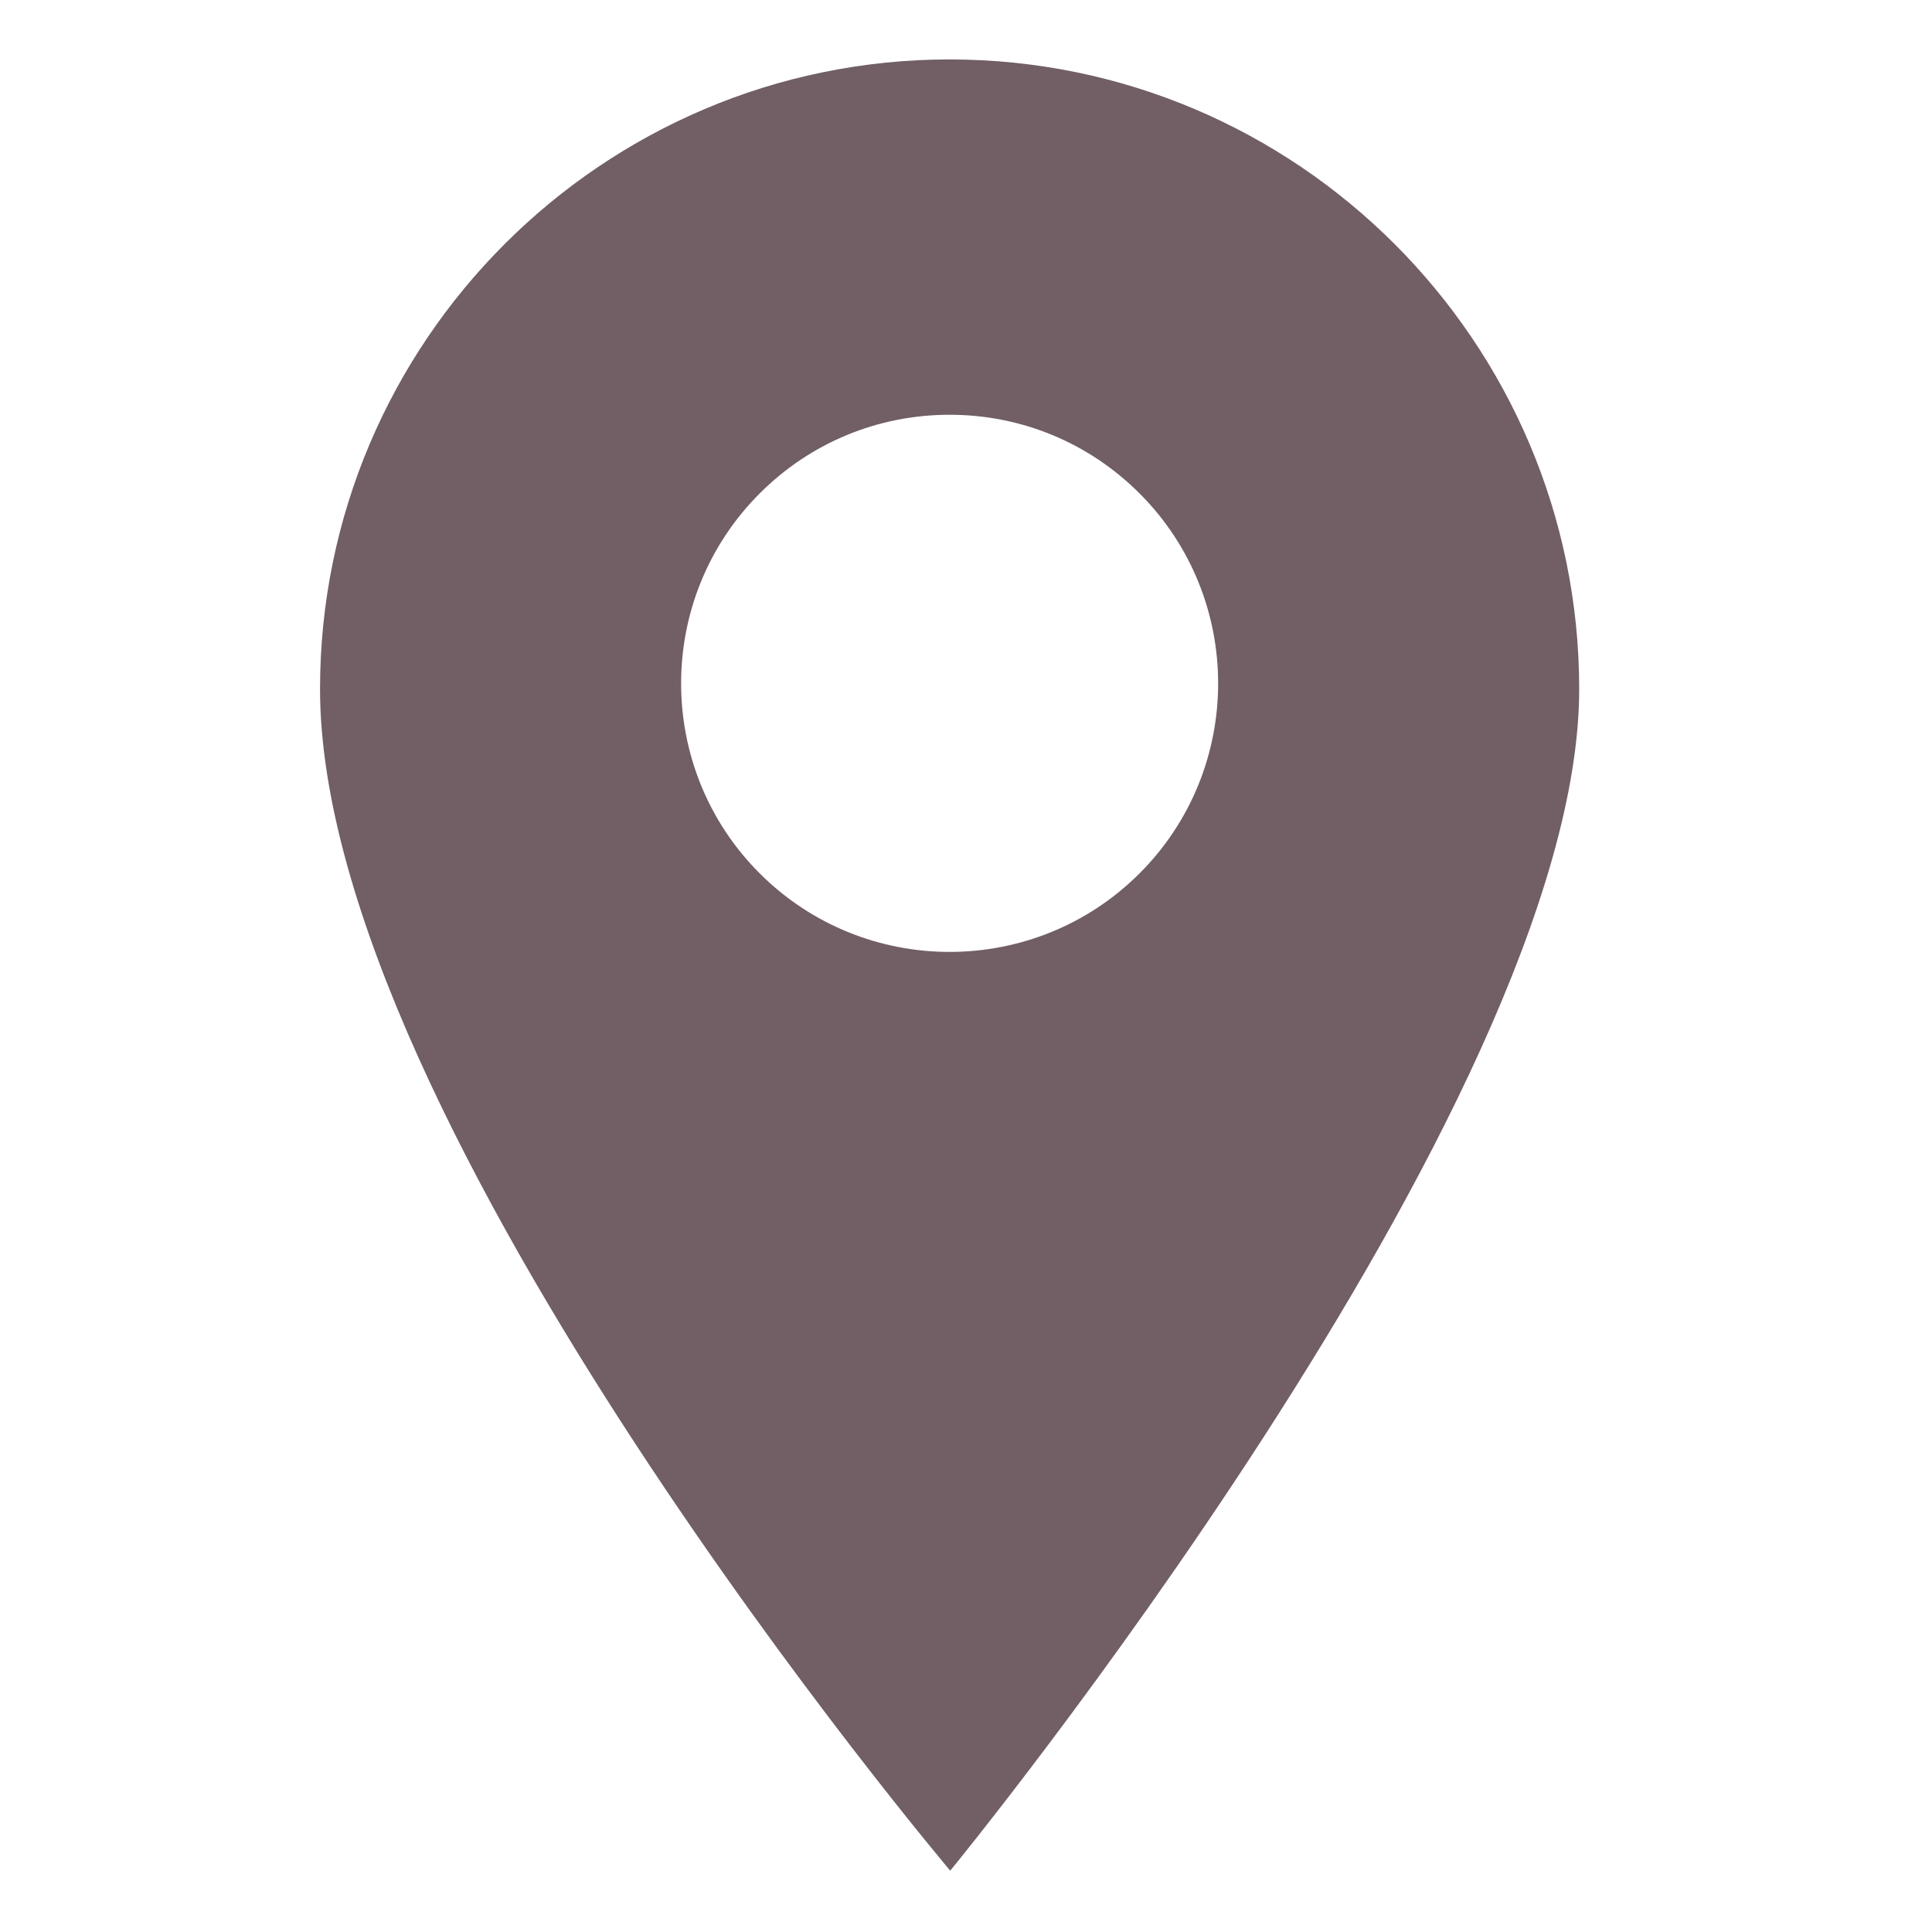 <?xml version="1.0" encoding="UTF-8"?> <svg xmlns="http://www.w3.org/2000/svg" width="682" height="682" viewBox="0 0 682 682" fill="none"> <path d="M335.217 20.98C212.672 20.98 112.973 120.679 112.973 243.223C112.973 397.248 335.435 660.354 335.435 660.354C335.435 660.354 557.46 389.674 557.46 243.223C557.46 120.679 457.765 20.98 335.217 20.98ZM402.272 308.296C383.782 326.782 359.501 336.027 335.217 336.027C310.936 336.027 286.647 326.782 268.165 308.296C231.189 271.325 231.189 211.165 268.165 174.189C286.069 156.277 309.886 146.412 335.217 146.412C360.547 146.412 384.36 156.281 402.272 174.189C439.248 211.165 439.248 271.325 402.272 308.296Z" fill="#715F65"></path> </svg> 